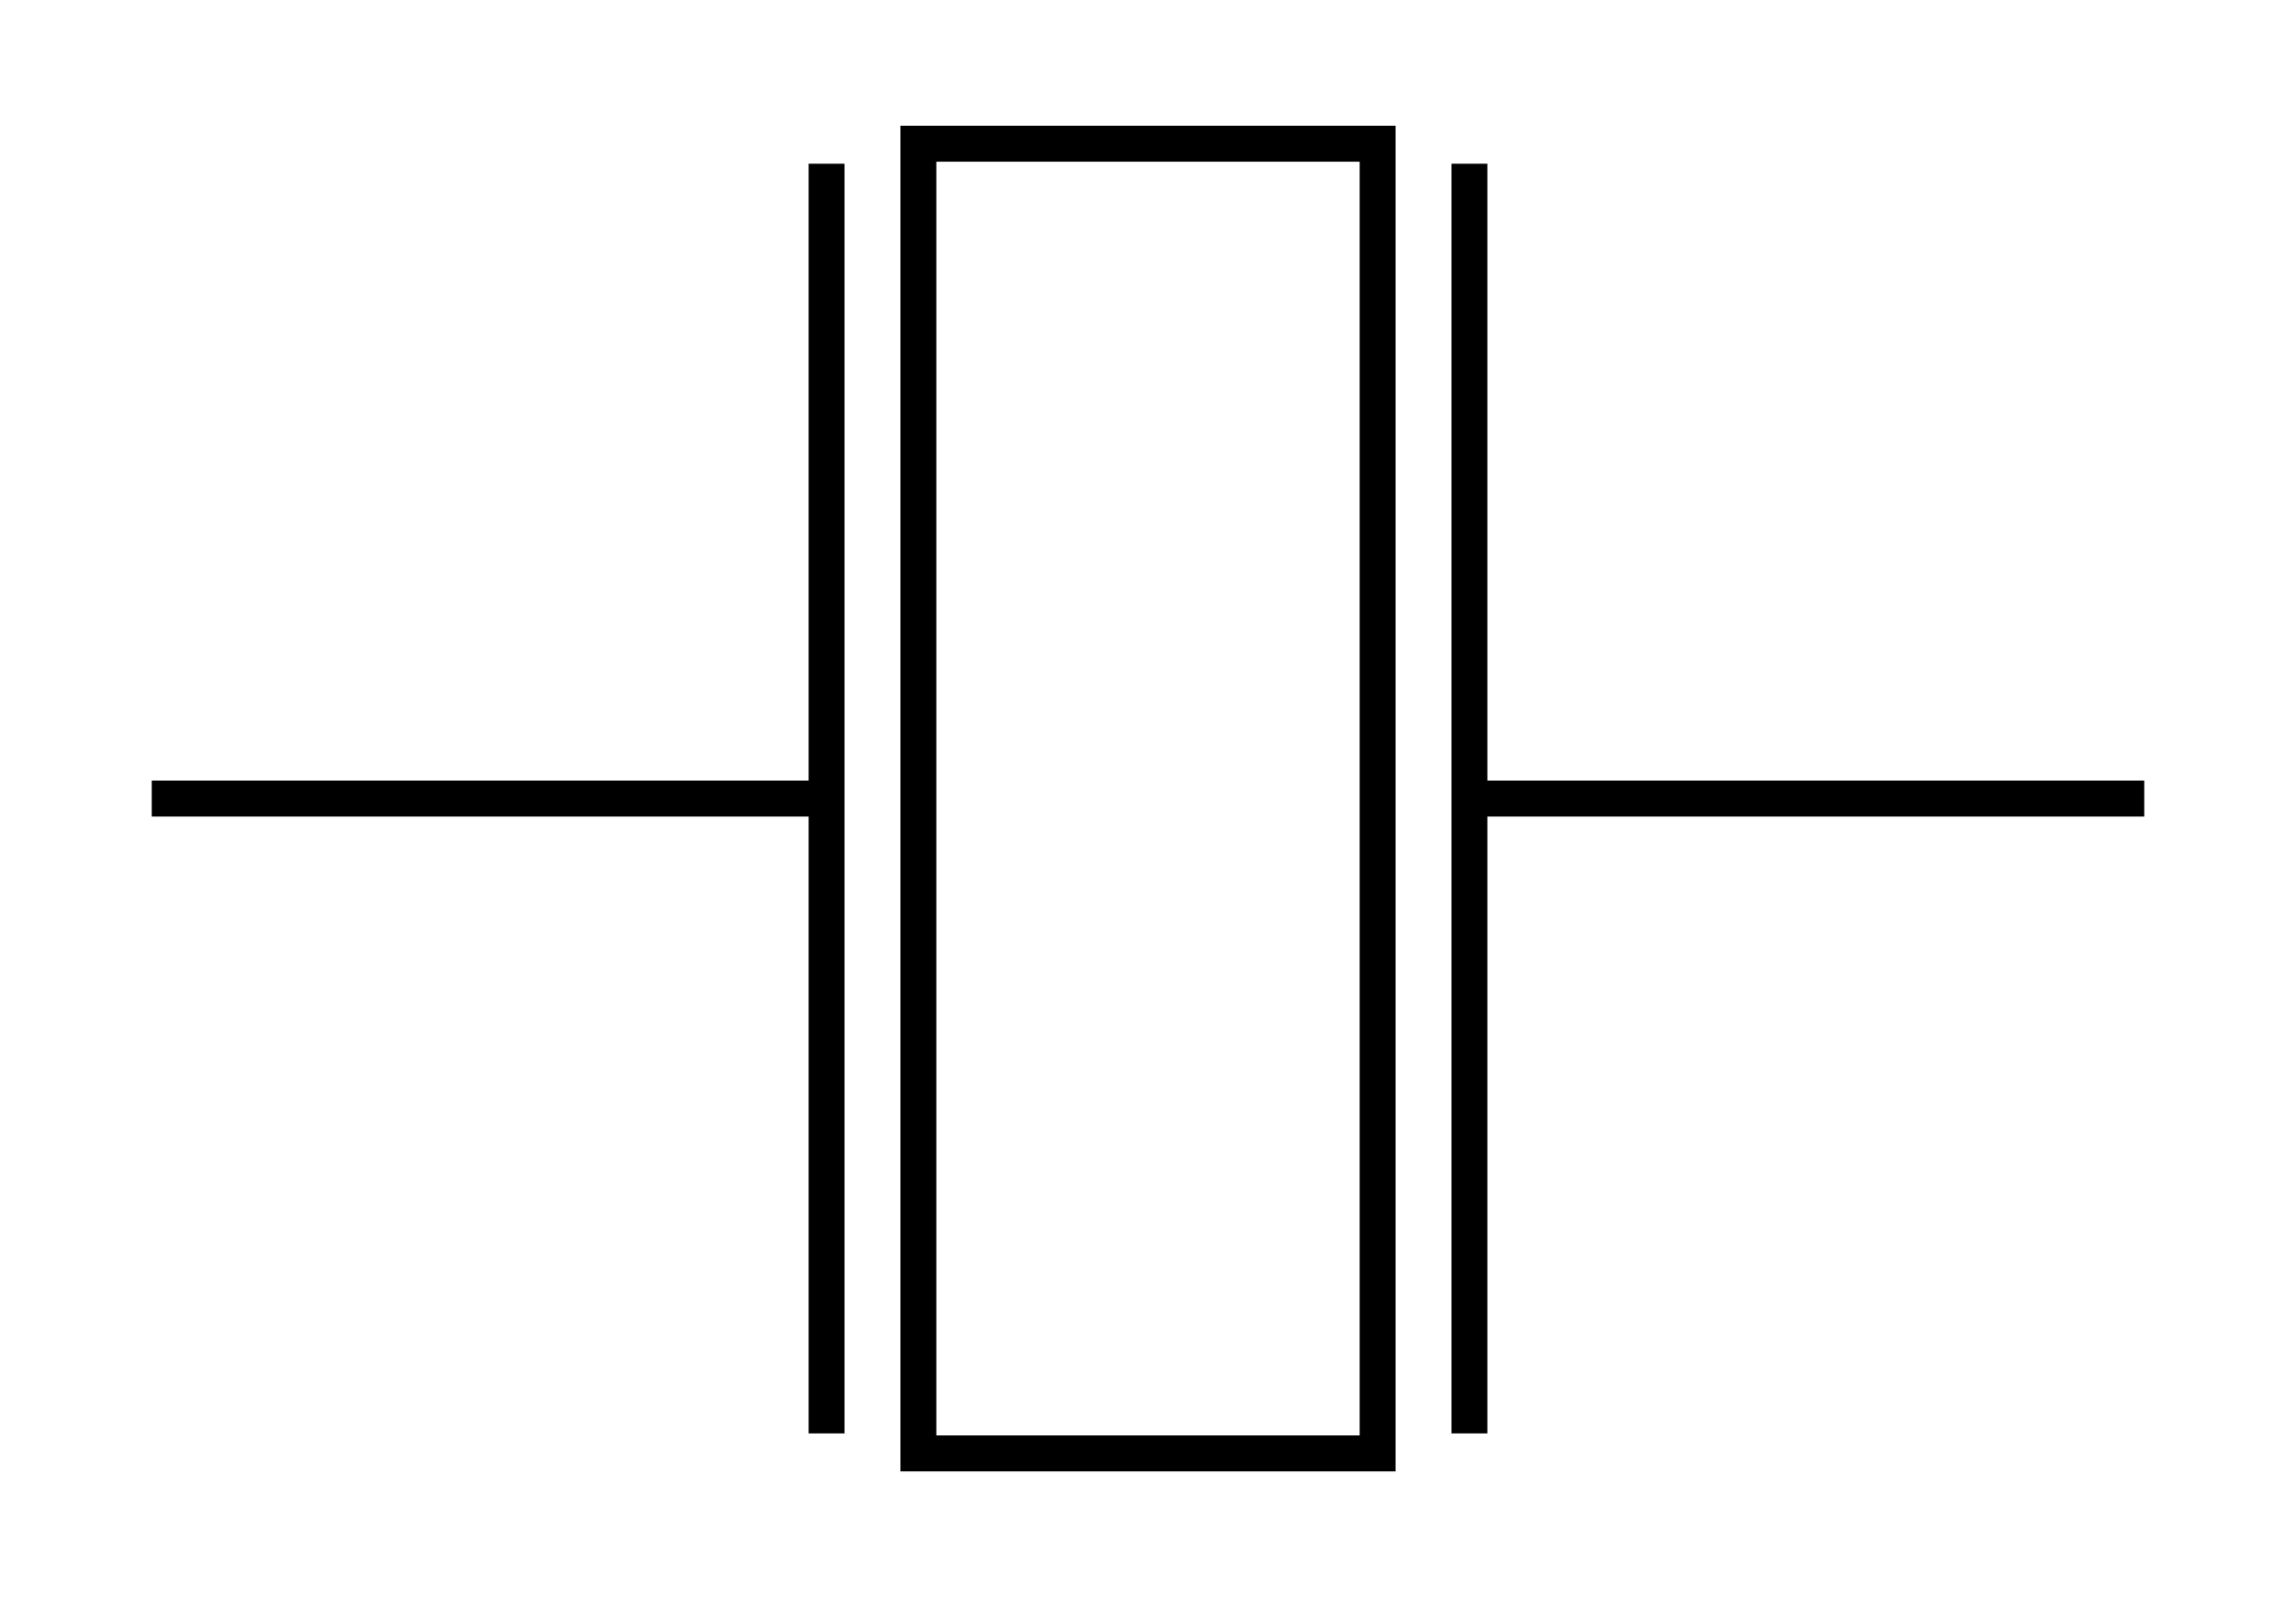 <?xml version="1.0" encoding="utf-8"?>
<svg xmlns="http://www.w3.org/2000/svg" width="575" height="400">
<path fill="none" stroke="#000" stroke-width="9"
d="m207,41v318m23-323v328h115v-328zm138,5v318M38,200h169m161,0h169"/>
</svg>